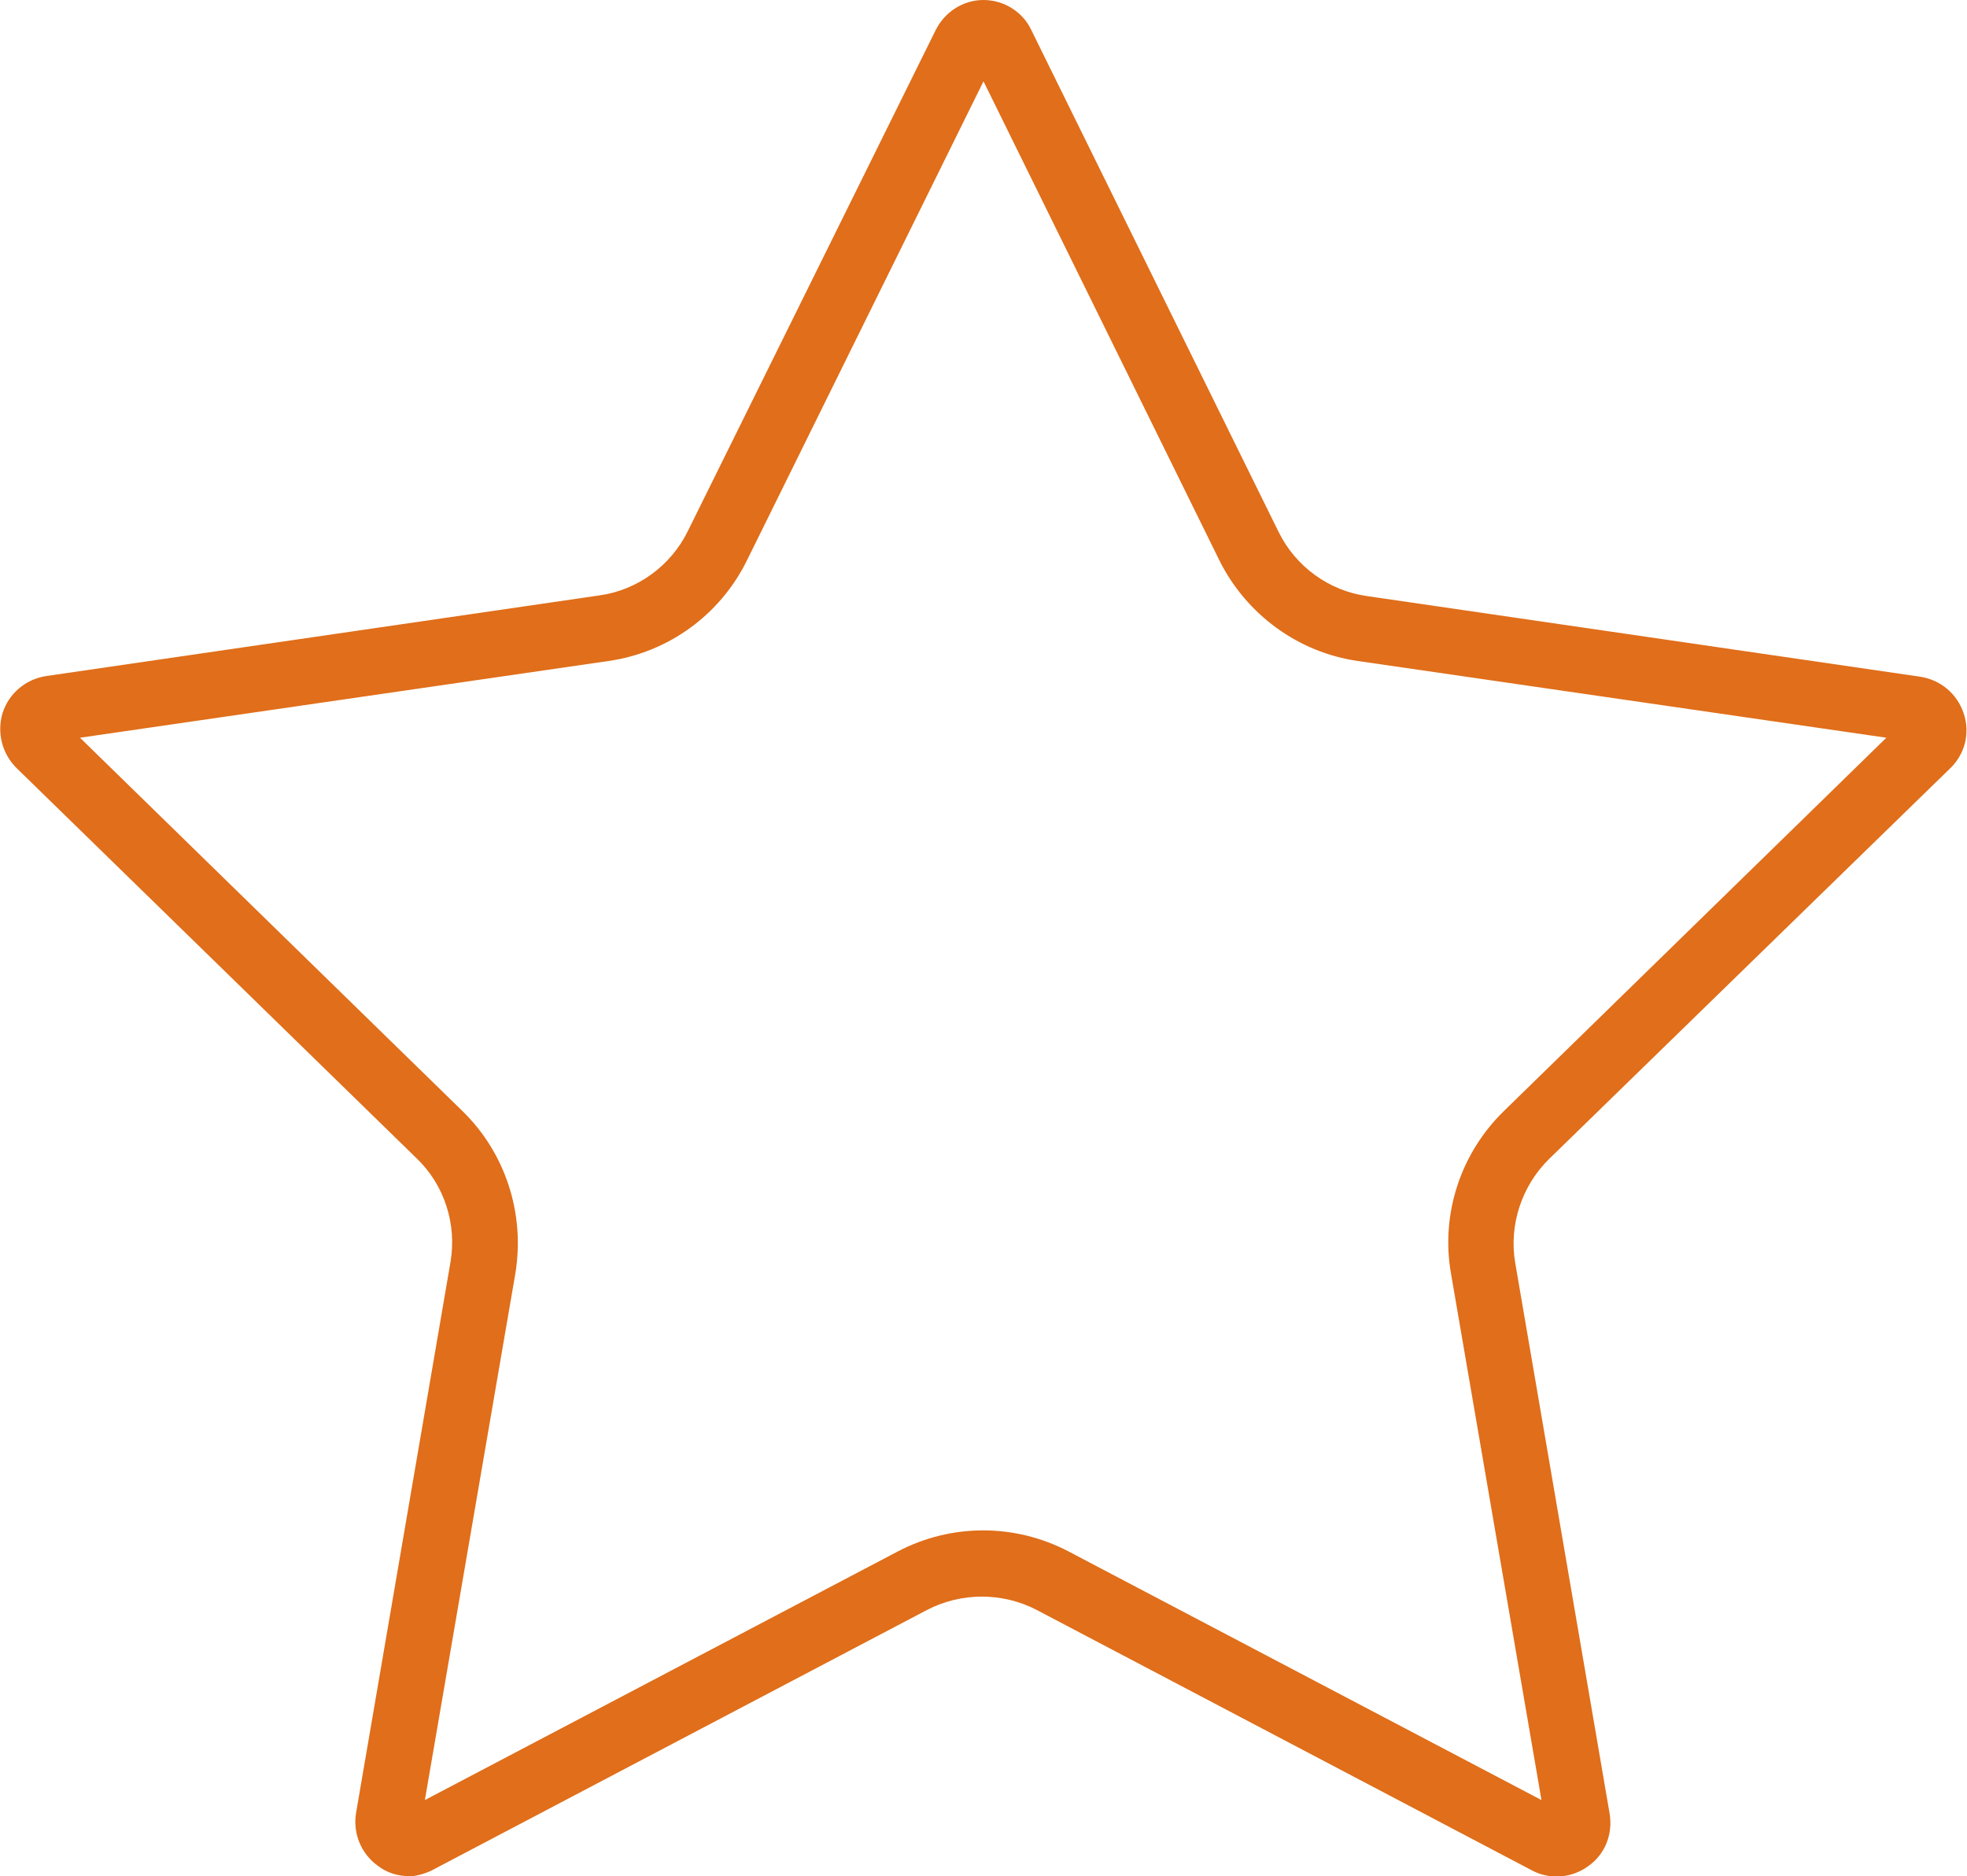 <?xml version="1.0" encoding="UTF-8"?><svg id="Layer_2" xmlns="http://www.w3.org/2000/svg" width="30" height="28.61" viewBox="0 0 30 28.61"><defs><style>.cls-1{fill:#e06e1a;}</style></defs><g id="Layer_1-2"><path class="cls-1" d="M6.24,28.61c-.17,0-.34-.05-.48-.16-.25-.18-.38-.49-.33-.8l1.44-8.4c.1-.58-.09-1.18-.52-1.59L.25,11.71c-.22-.22-.3-.54-.21-.84,.1-.3,.35-.51,.66-.56l8.44-1.23c.58-.08,1.09-.45,1.35-.98L14.27,.46c.14-.28,.42-.46,.73-.46h0c.31,0,.6,.18,.73,.46l3.77,7.65c.26,.53,.77,.9,1.35,.98l8.44,1.23c.31,.05,.56,.26,.66,.56,.1,.3,.02,.62-.21,.84l-6.11,5.95c-.42,.41-.62,1.01-.52,1.59l1.44,8.4c.05,.31-.07,.62-.33,.8-.25,.18-.58,.21-.86,.06l-7.55-3.97c-.52-.27-1.15-.27-1.67,0l-7.55,3.97c-.12,.06-.25,.09-.38,.1ZM1.22,11.25l5.83,5.69c.66,.64,.96,1.57,.81,2.48l-1.38,8.03,7.21-3.79c.82-.43,1.79-.43,2.61,0l7.21,3.79-1.38-8.03c-.16-.91,.15-1.84,.81-2.48l5.83-5.69-8.06-1.17c-.91-.13-1.7-.71-2.11-1.53L15,1.24l-3.61,7.31c-.41,.83-1.2,1.4-2.11,1.53L1.22,11.25Zm27.93,.05h0Z"/></g></svg>